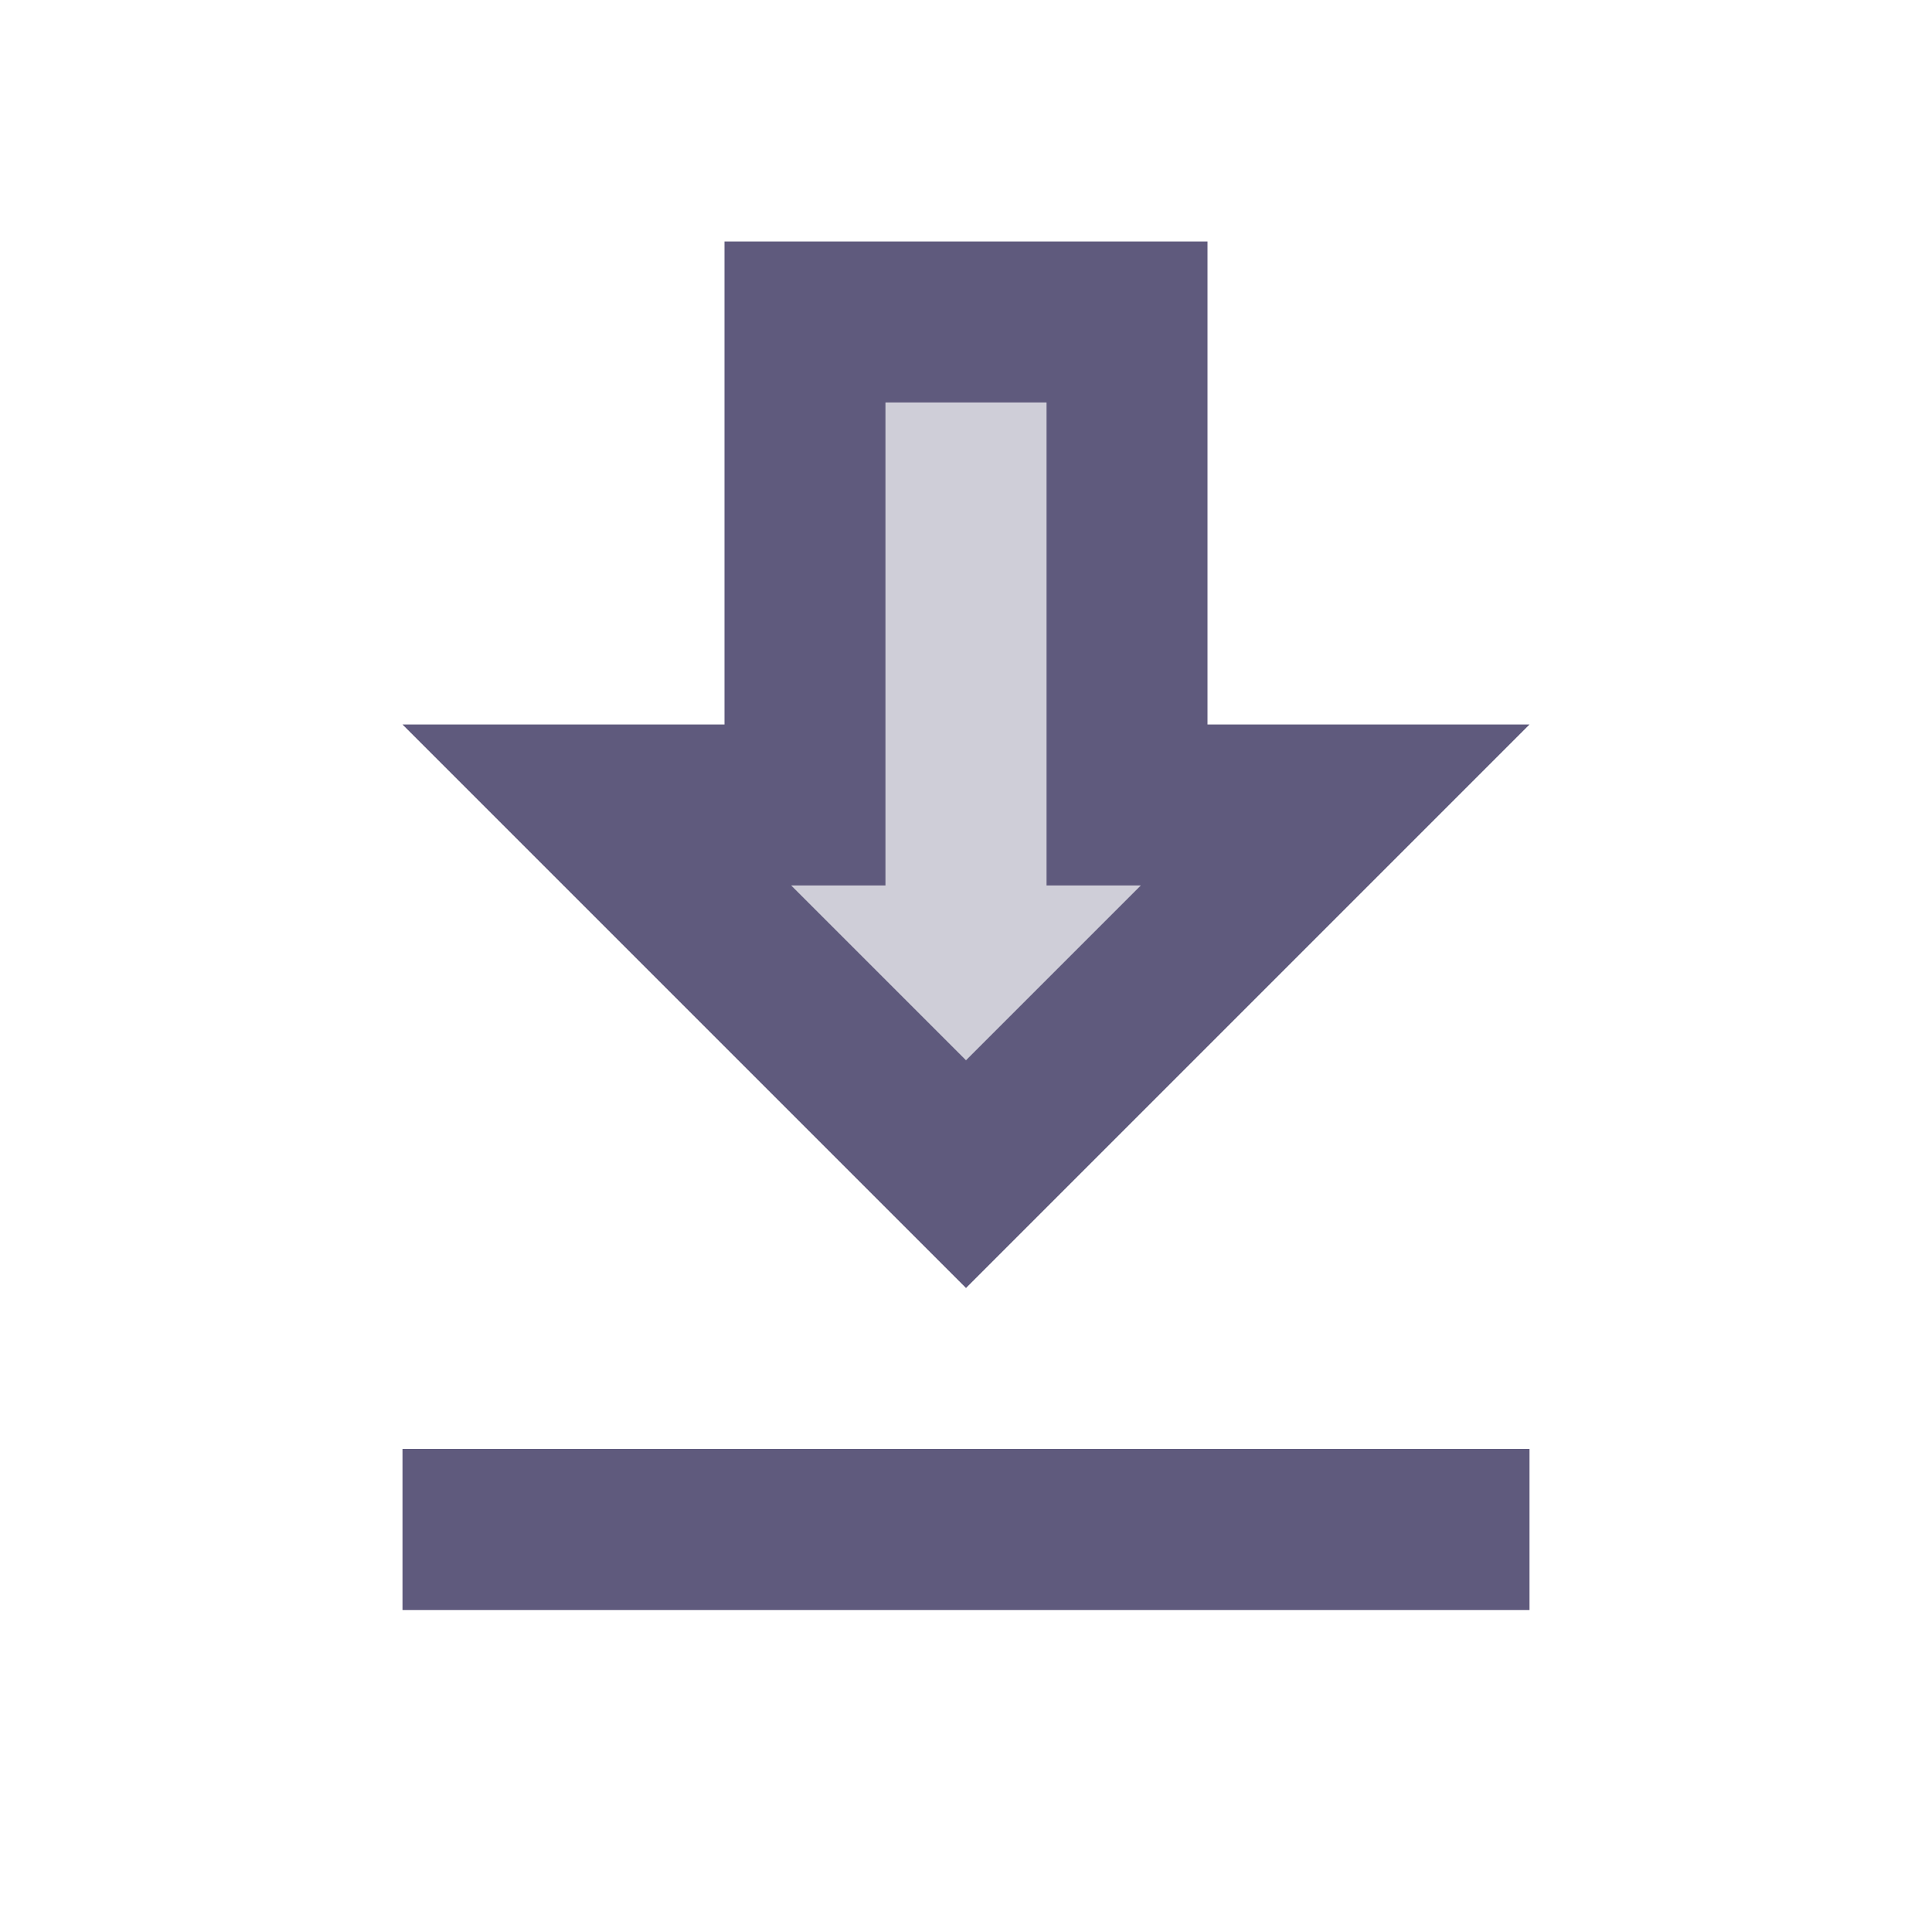 <svg xmlns="http://www.w3.org/2000/svg" xmlns:xlink="http://www.w3.org/1999/xlink" width="24px" height="24px" viewBox="0 0 24 24"><title>download_black_24dp (1)</title><g id="Page-1" stroke="none" stroke-width="1" fill="none" fill-rule="evenodd"><g id="Atterraggio-Home-DESKTOP" transform="translate(-337, -1085)"><g id="Group-17" transform="translate(129, 656)"><g id="Group" transform="translate(192, 417)"><g id="download_black_24dp-(1)" transform="translate(16, 12)"><polygon id="Path" points="0 0 24 0 24 24 0 24"></polygon><polygon id="Path" fill="#5F5A7D" fill-rule="nonzero" opacity="0.3" points="13 9 13 5 11 5 11 11 9.83 11 12 13.17 14.17 11 13 11"></polygon><path d="M15,9 L15,3 L9,3 L9,9 L5,9 L12,16 L19,9 L15,9 Z M12,13.17 L9.83,11 L11,11 L11,5 L13,5 L13,11 L14.17,11 L12,13.17 Z M5,18 L19,18 L19,20 L5,20 L5,18 Z" id="Shape" fill="#5F5A7D" fill-rule="nonzero"></path></g></g></g></g></g></svg>
